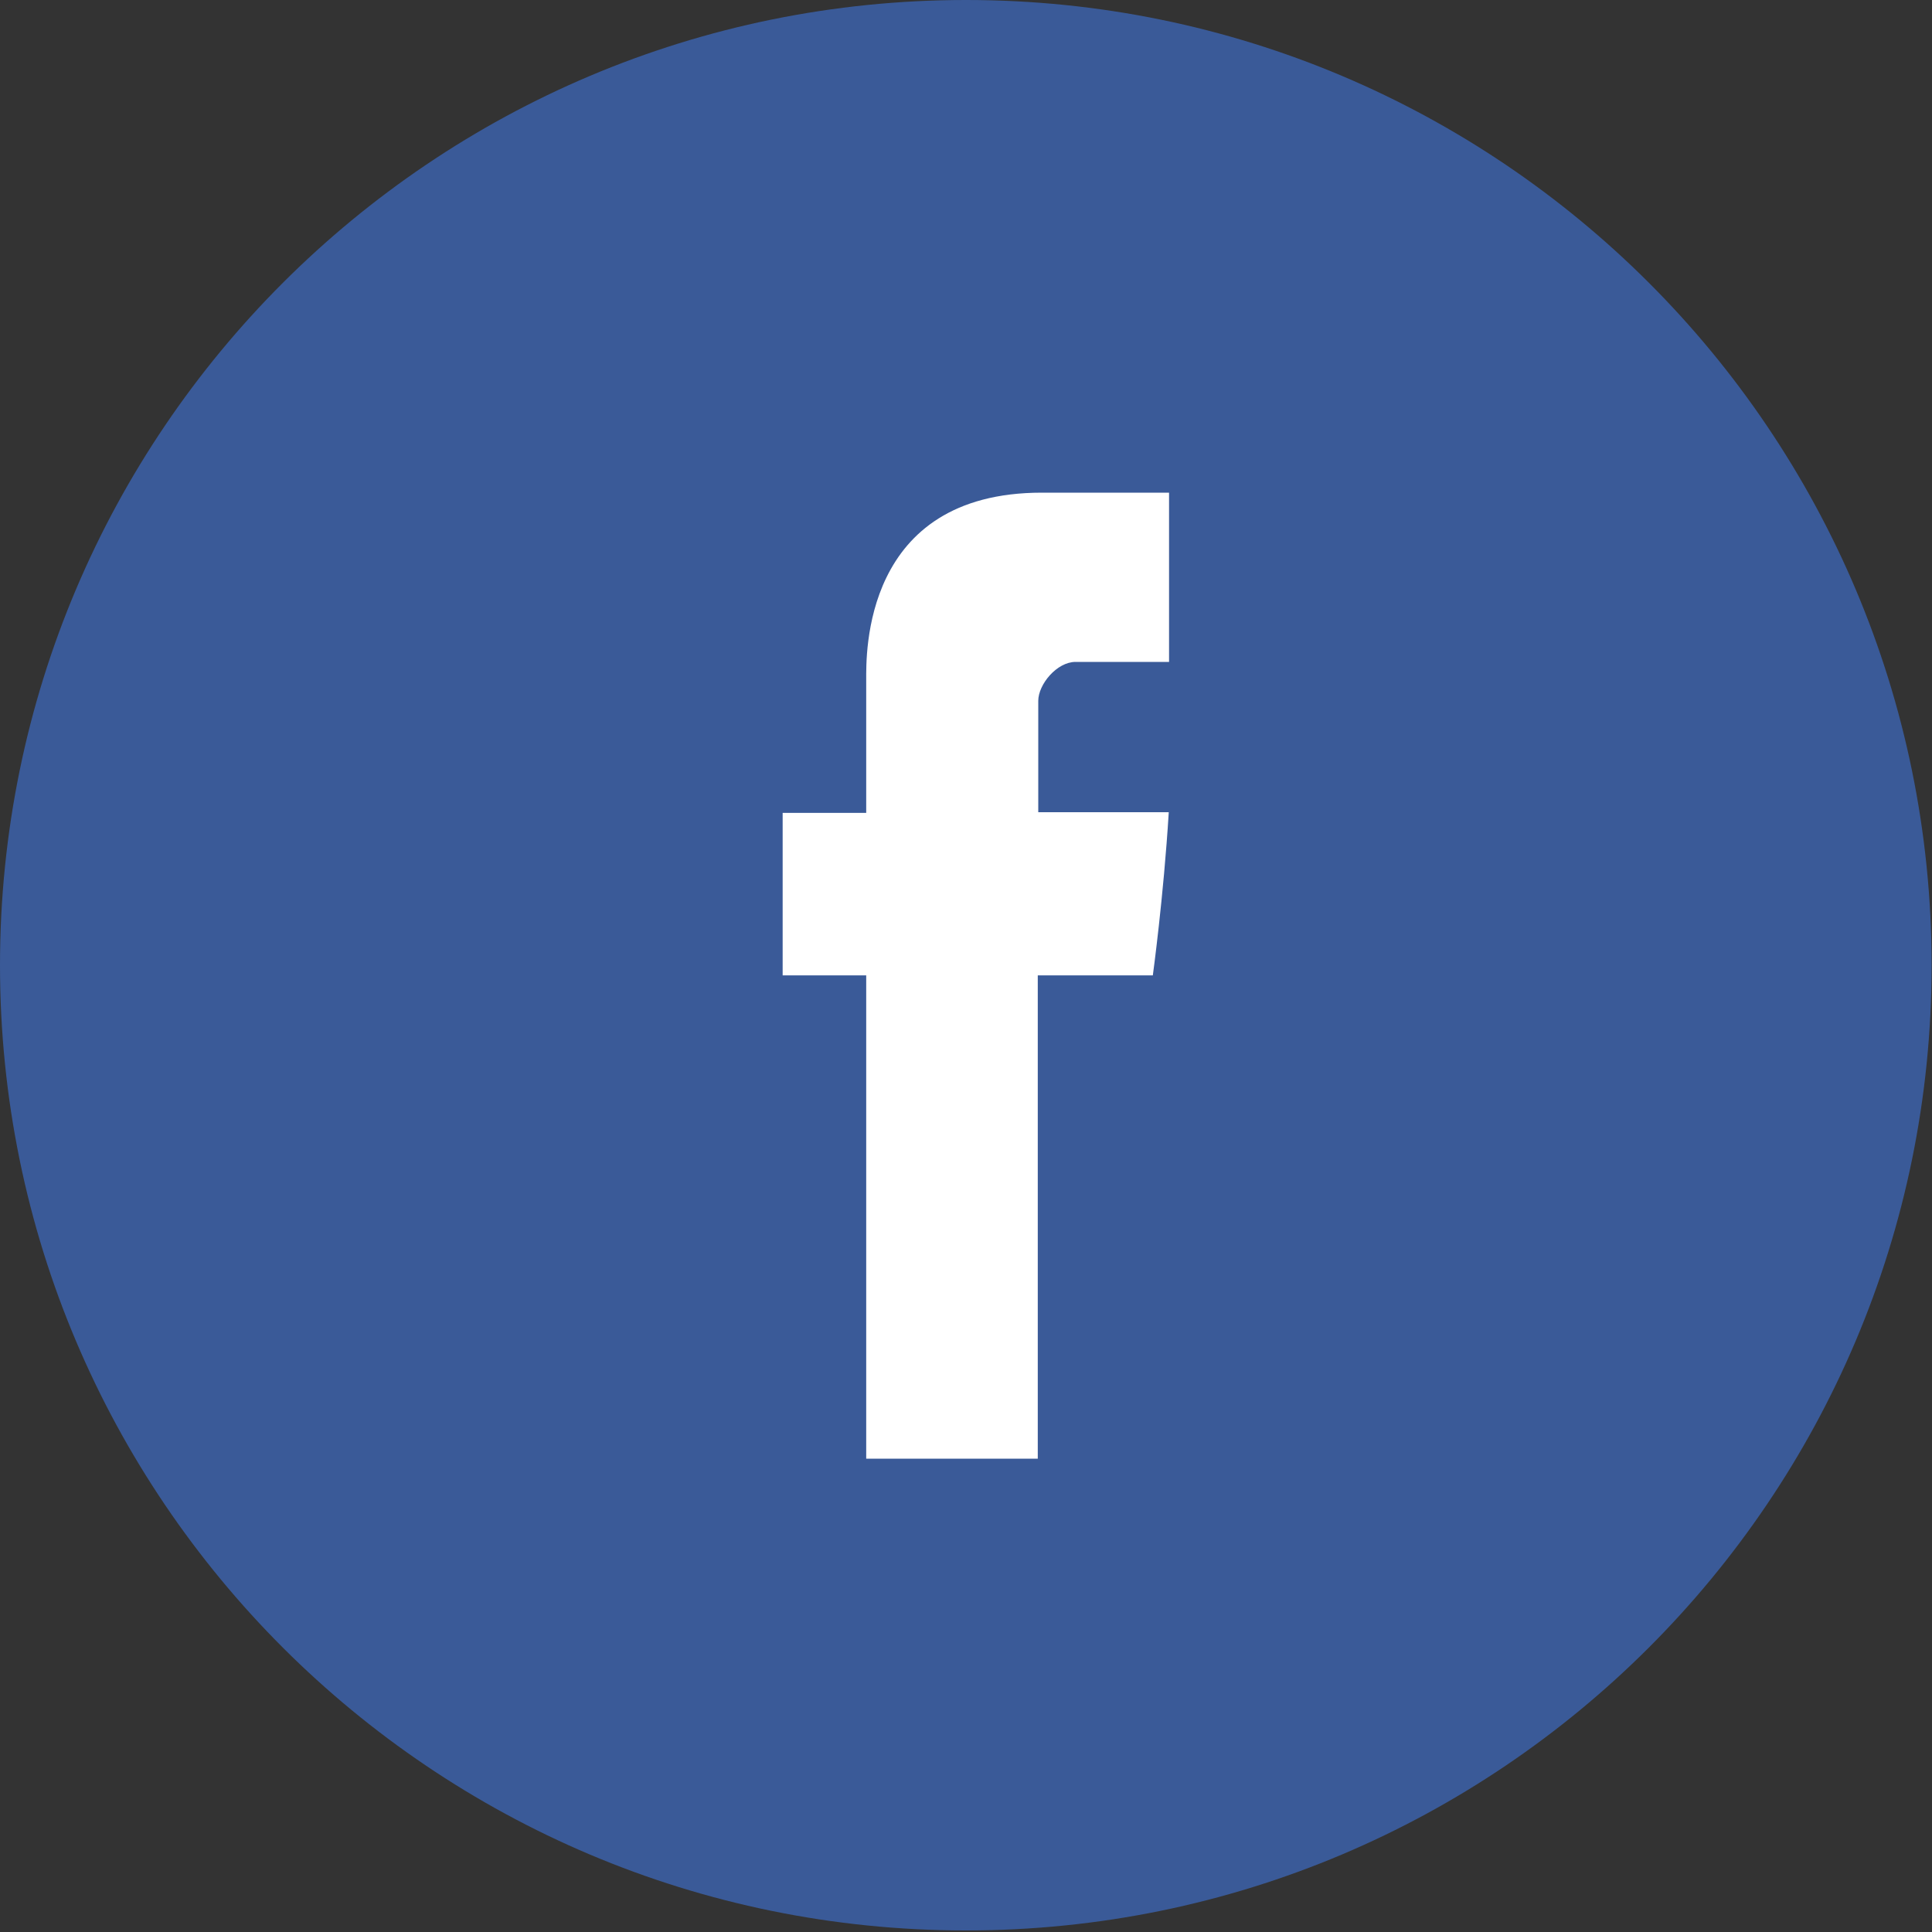 <svg width="20" height="20" viewBox="0 0 20 20" fill="none" xmlns="http://www.w3.org/2000/svg">
<rect x="0" y="0" width="20" height="20" fill="#333333" stroke="none"/>
<path d="M0 9.992C0 4.474 4.478 0 10 0C15.522 0 19.996 4.474 19.996 9.992C19.996 15.51 15.518 19.984 10 19.984C4.478 19.984 0 15.51 0 9.992Z" fill="#3A5A98"/>
<path d="M8.967 7.037V8.415H8.102V10.097H8.967V15.1H10.743V10.097H11.934C11.934 10.097 12.045 9.289 12.099 8.408H10.748V7.256C10.748 7.084 10.941 6.852 11.134 6.852H12.102V5.1H10.785C8.924 5.1 8.967 6.786 8.967 7.037Z" fill="white"/>
</svg>
